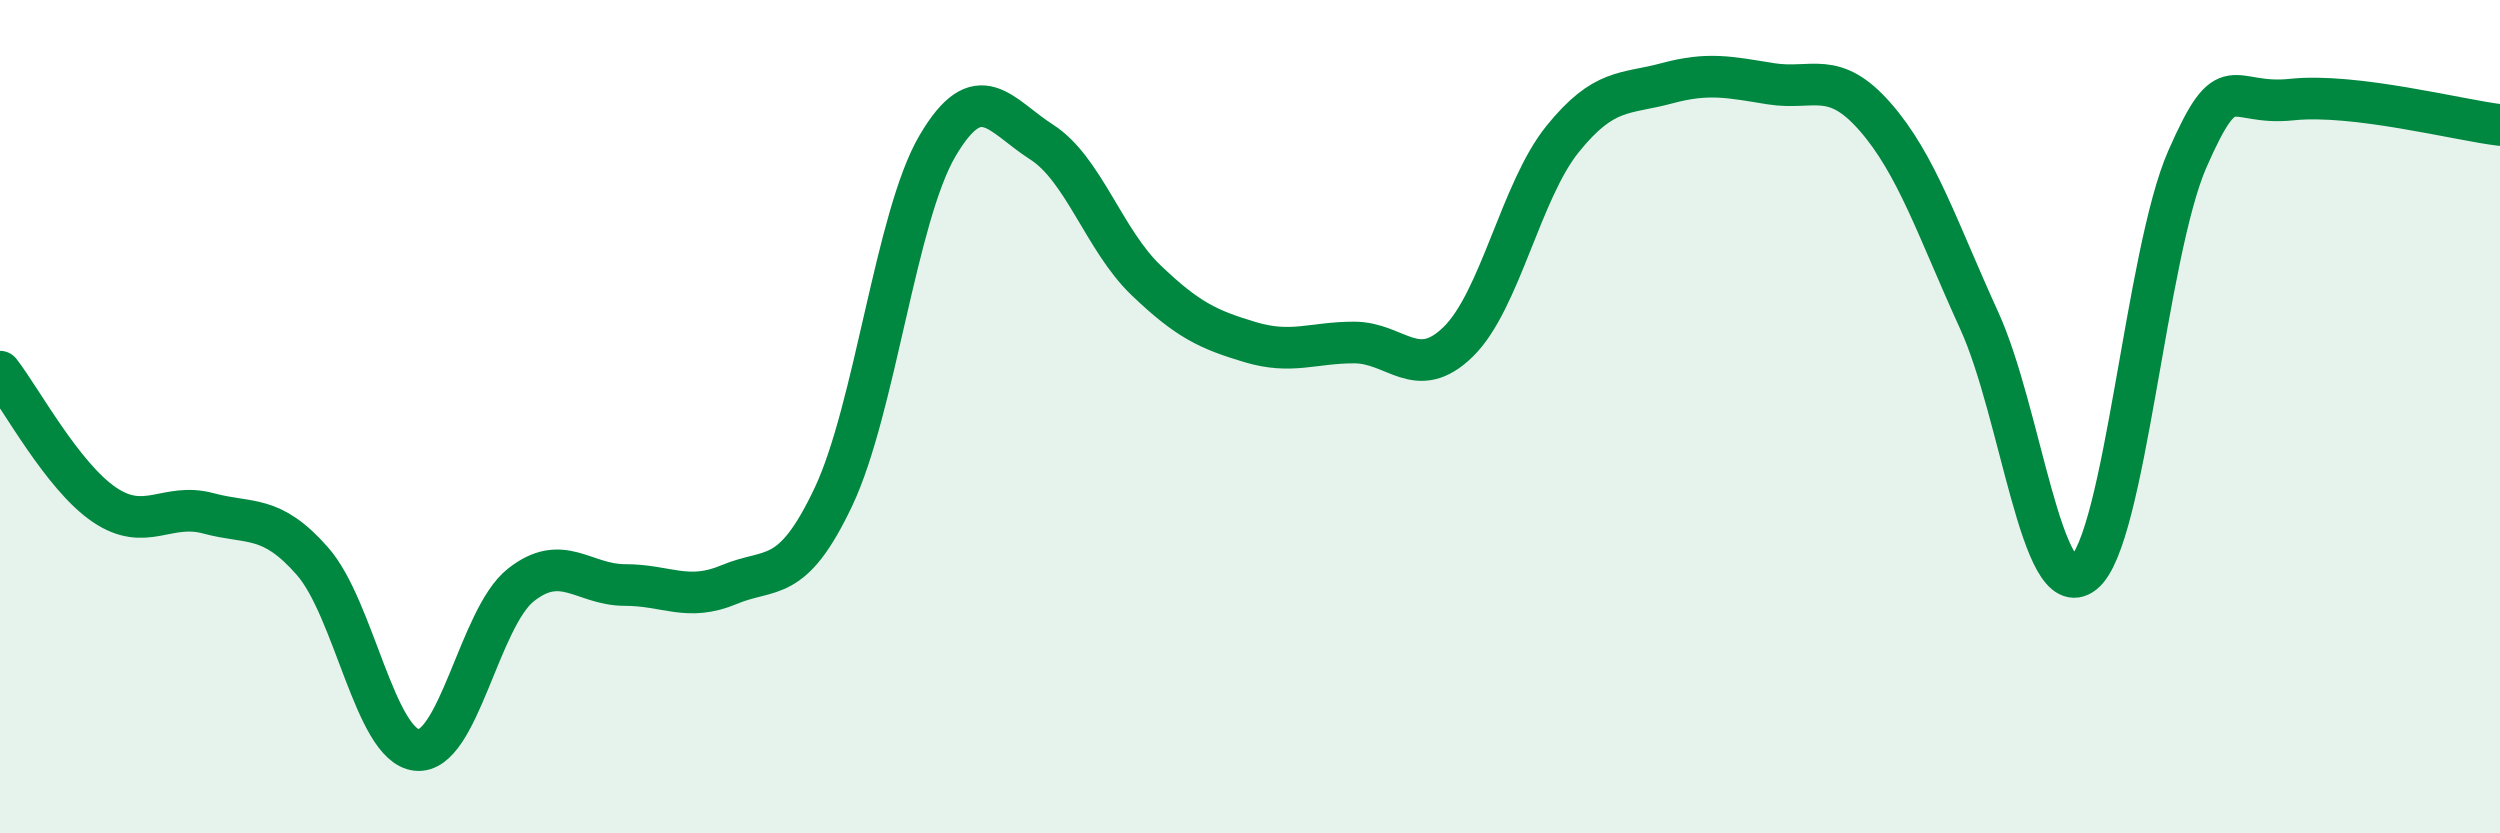 
    <svg width="60" height="20" viewBox="0 0 60 20" xmlns="http://www.w3.org/2000/svg">
      <path
        d="M 0,8.92 C 0.5,9.56 1.5,11.43 2.5,12.11 C 3.5,12.79 4,12.05 5,12.32 C 6,12.59 6.5,12.33 7.5,13.47 C 8.5,14.61 9,17.89 10,18 C 11,18.11 11.5,14.83 12.5,14.04 C 13.5,13.25 14,14.04 15,14.04 C 16,14.04 16.5,14.45 17.5,14.03 C 18.5,13.61 19,14.04 20,11.93 C 21,9.82 21.5,5.2 22.5,3.5 C 23.5,1.8 24,2.77 25,3.41 C 26,4.05 26.5,5.76 27.5,6.72 C 28.5,7.68 29,7.91 30,8.21 C 31,8.51 31.5,8.22 32.5,8.22 C 33.5,8.22 34,9.18 35,8.2 C 36,7.22 36.5,4.58 37.5,3.34 C 38.5,2.1 39,2.27 40,2 C 41,1.73 41.5,1.85 42.5,2.01 C 43.5,2.17 44,1.66 45,2.8 C 46,3.94 46.5,5.5 47.5,7.69 C 48.5,9.88 49,14.54 50,13.76 C 51,12.98 51.5,6.08 52.5,3.81 C 53.5,1.54 53.5,2.55 55,2.39 C 56.5,2.23 59,2.88 60,3L60 20L0 20Z"
        fill="#008740"
        opacity="0.1"
        stroke-linecap="round"
        stroke-linejoin="round"
      />
      <path
        d="M 0,8.92 C 0.5,9.56 1.5,11.43 2.5,12.11 C 3.5,12.79 4,12.05 5,12.32 C 6,12.59 6.5,12.33 7.5,13.47 C 8.5,14.61 9,17.89 10,18 C 11,18.11 11.5,14.83 12.5,14.04 C 13.5,13.25 14,14.04 15,14.04 C 16,14.04 16.5,14.45 17.5,14.03 C 18.5,13.61 19,14.04 20,11.93 C 21,9.82 21.5,5.2 22.5,3.5 C 23.5,1.8 24,2.77 25,3.41 C 26,4.05 26.5,5.76 27.5,6.72 C 28.5,7.68 29,7.91 30,8.21 C 31,8.51 31.5,8.22 32.5,8.22 C 33.5,8.22 34,9.18 35,8.2 C 36,7.22 36.5,4.58 37.5,3.34 C 38.5,2.1 39,2.27 40,2 C 41,1.73 41.5,1.85 42.5,2.01 C 43.5,2.17 44,1.66 45,2.8 C 46,3.94 46.5,5.5 47.5,7.69 C 48.5,9.88 49,14.54 50,13.76 C 51,12.98 51.5,6.08 52.5,3.81 C 53.5,1.54 53.5,2.55 55,2.39 C 56.5,2.23 59,2.88 60,3"
        stroke="#008740"
        stroke-width="1"
        fill="none"
        stroke-linecap="round"
        stroke-linejoin="round"
      />
    </svg>
  